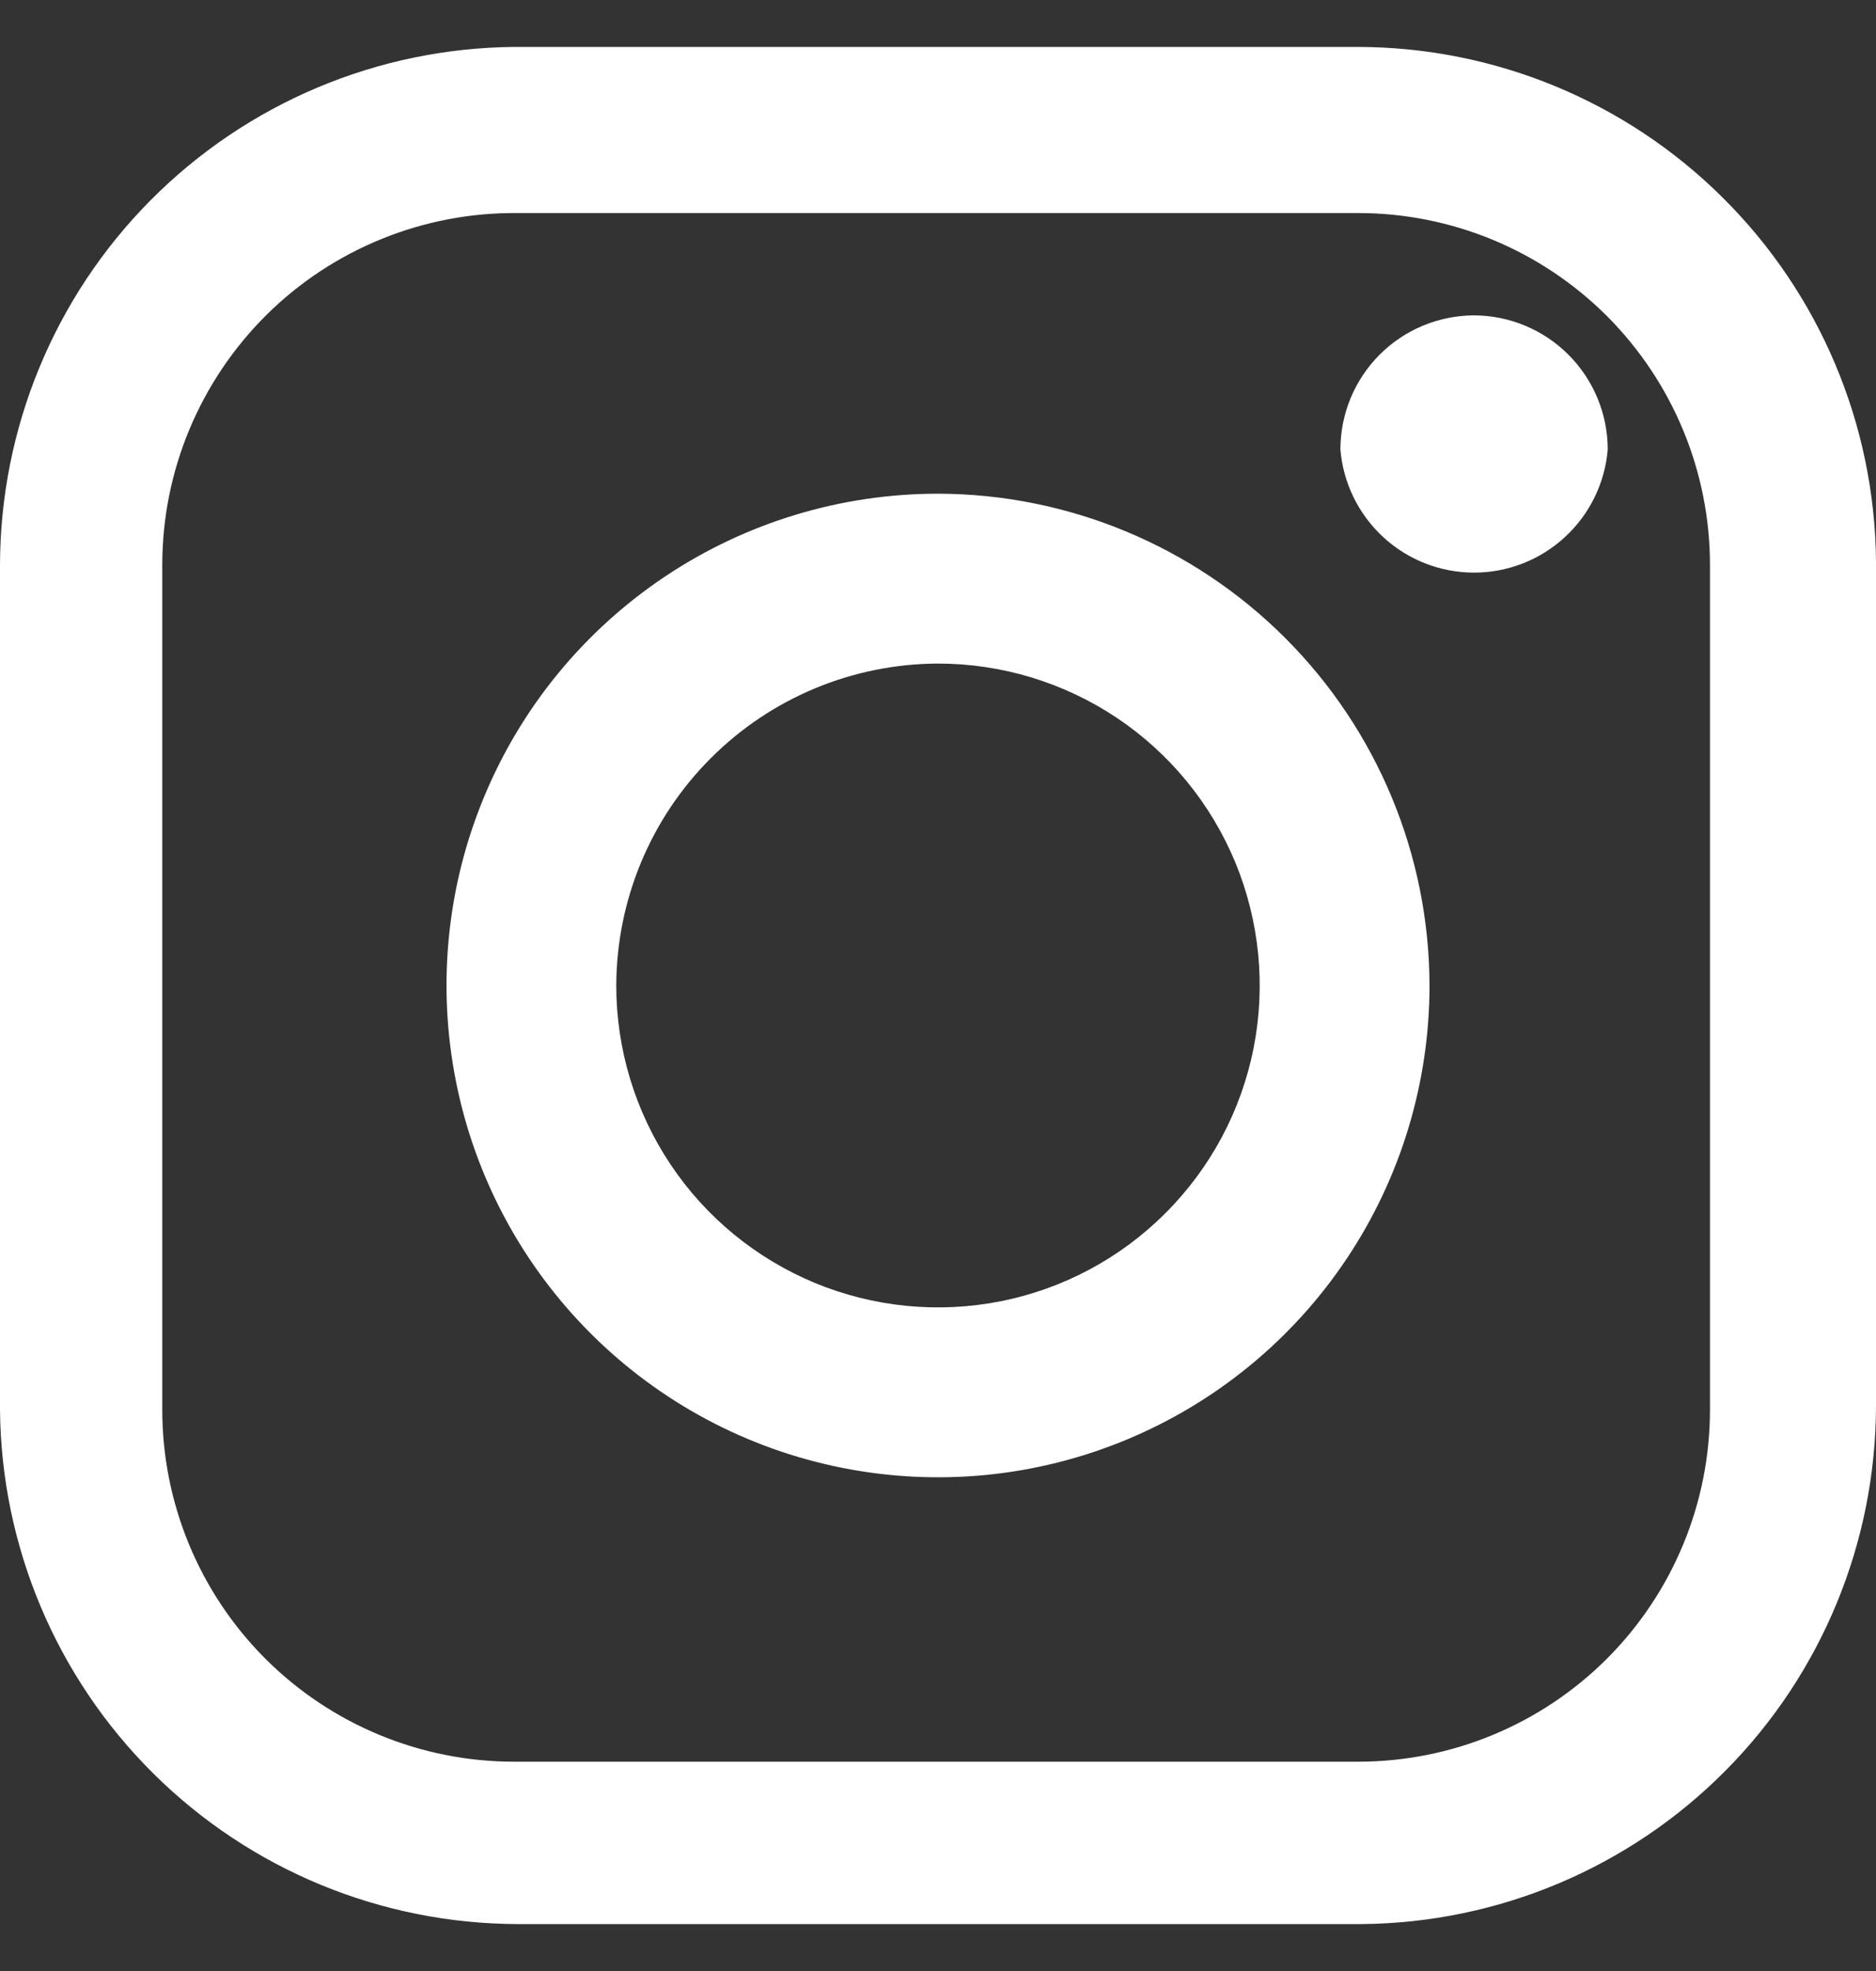 <svg width="20" height="21" viewBox="0 0 20 21" fill="none" xmlns="http://www.w3.org/2000/svg">
<rect x="0" y="0" width="20" height="21" fill="#333333" stroke="none"/>
<g clip-path="url(#clip0_590_2690)">
<path d="M14.48 0.5H5.48C4.024 0.513 2.631 1.1 1.605 2.134C0.579 3.167 0.003 4.564 0 6.02L0 15.02C0.013 16.476 0.6 17.869 1.634 18.895C2.667 19.921 4.064 20.497 5.52 20.5H14.52C15.976 20.487 17.369 19.9 18.395 18.866C19.421 17.833 19.997 16.436 20 14.98V5.98C19.987 4.524 19.4 3.131 18.366 2.106C17.333 1.079 15.936 0.503 14.48 0.5ZM14.48 2.27C15.475 2.27 16.428 2.665 17.132 3.368C17.835 4.072 18.23 5.025 18.23 6.02V15.02C18.23 16.015 17.835 16.968 17.132 17.672C16.428 18.375 15.475 18.77 14.48 18.77H5.48C4.485 18.77 3.532 18.375 2.828 17.672C2.125 16.968 1.73 16.015 1.73 15.02V6.02C1.73 5.524 1.828 5.033 2.019 4.576C2.21 4.118 2.49 3.703 2.842 3.354C3.195 3.005 3.613 2.73 4.073 2.544C4.532 2.358 5.024 2.265 5.52 2.27H14.48ZM10 5.26C8.964 5.26 7.951 5.567 7.089 6.143C6.227 6.719 5.555 7.537 5.159 8.495C4.762 9.452 4.659 10.506 4.861 11.522C5.063 12.539 5.562 13.472 6.295 14.205C7.028 14.938 7.961 15.437 8.978 15.639C9.994 15.841 11.048 15.738 12.005 15.341C12.963 14.944 13.781 14.273 14.357 13.411C14.933 12.55 15.24 11.536 15.24 10.5C15.237 9.111 14.684 7.78 13.702 6.798C12.72 5.816 11.389 5.263 10 5.26ZM10 7.07C10.678 7.07 11.341 7.271 11.906 7.648C12.47 8.025 12.909 8.561 13.169 9.187C13.428 9.814 13.496 10.504 13.364 11.169C13.232 11.835 12.905 12.446 12.425 12.925C11.946 13.405 11.335 13.732 10.669 13.864C10.004 13.996 9.314 13.928 8.687 13.669C8.061 13.409 7.525 12.97 7.148 12.406C6.771 11.841 6.57 11.178 6.57 10.5C6.573 9.591 6.935 8.72 7.578 8.078C8.22 7.435 9.091 7.073 10 7.07ZM15.71 3.36C15.332 3.363 14.971 3.514 14.705 3.782C14.439 4.05 14.29 4.412 14.29 4.79C14.32 5.147 14.483 5.48 14.747 5.723C15.011 5.966 15.356 6.101 15.715 6.101C16.074 6.101 16.419 5.966 16.683 5.723C16.947 5.48 17.11 5.147 17.14 4.79C17.14 4.411 16.989 4.047 16.721 3.779C16.453 3.511 16.089 3.36 15.71 3.36Z" fill="white"/>
</g>
<defs>
<clipPath id="clip0_590_2690">
<rect width="20" height="20" fill="white" transform="translate(0 0.5)"/>
</clipPath>
</defs>
</svg>
